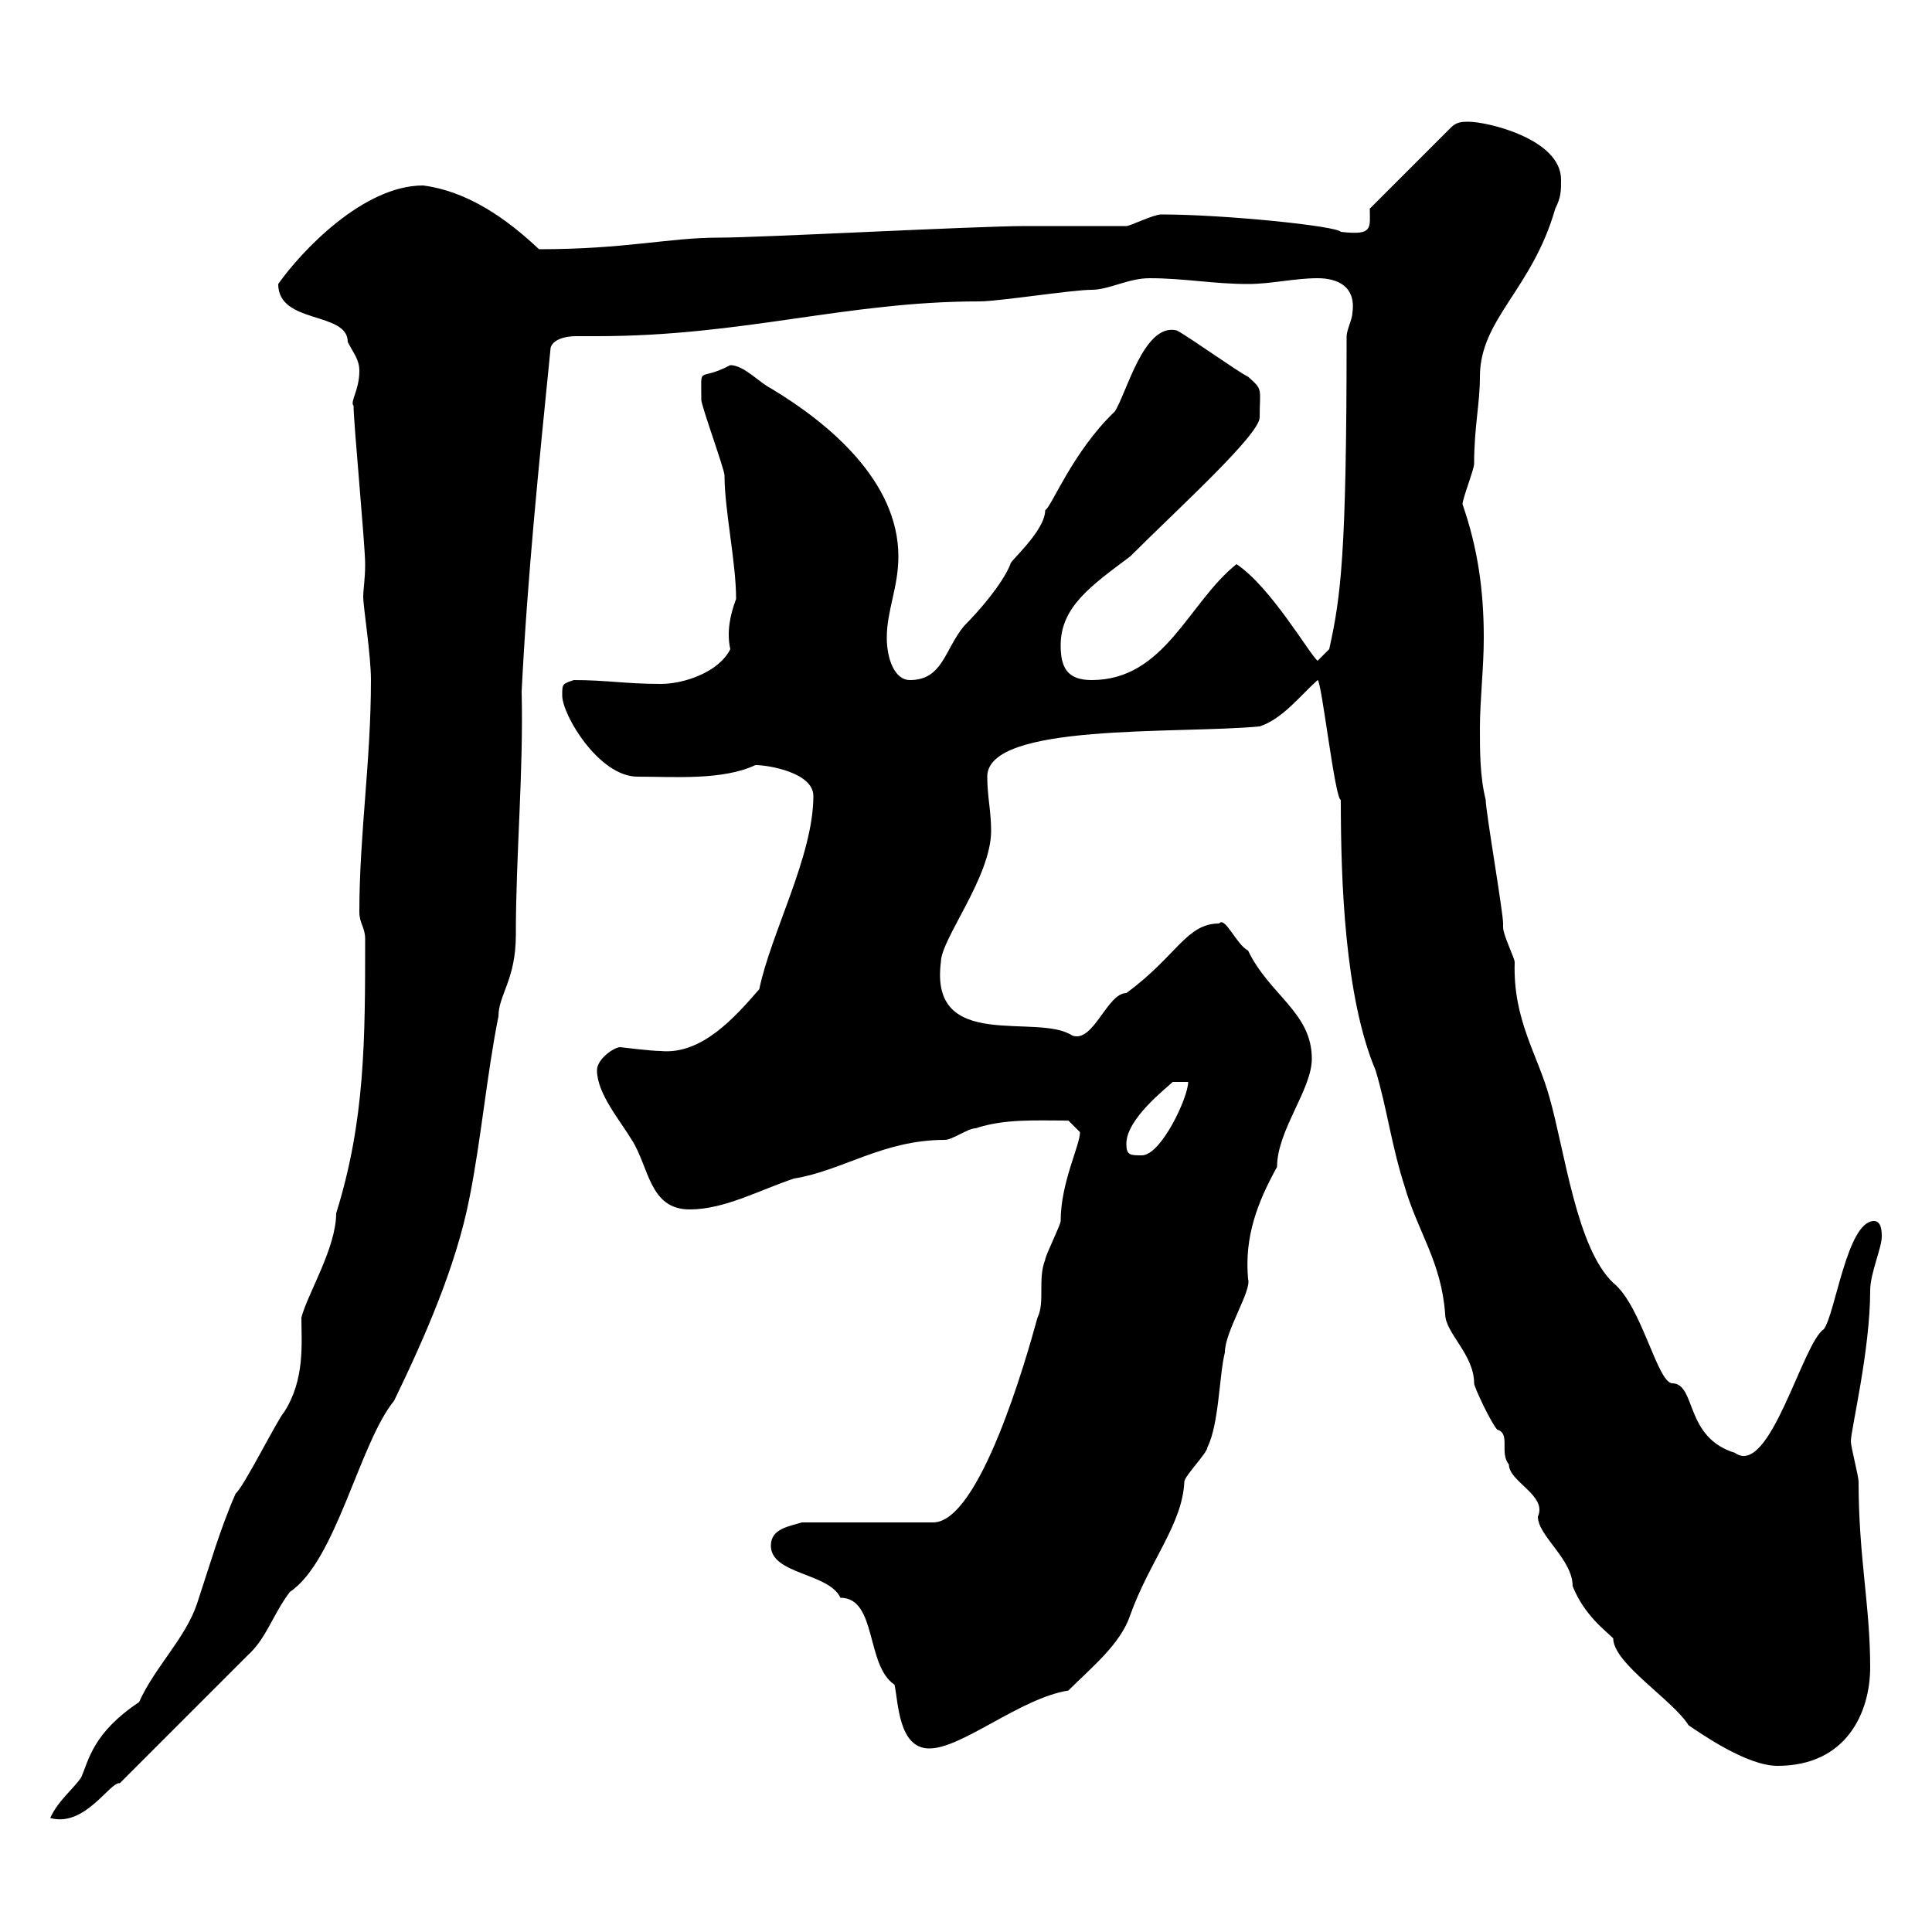 <svg xmlns="http://www.w3.org/2000/svg" xmlns:xlink="http://www.w3.org/1999/xlink" width="300" height="300"><path d="M56.70 145.80C56.70 161.40 56.70 174 52.20 188.40C52.20 193.80 47.70 201 46.80 204.60C46.80 208.50 47.40 214.20 44.10 219.30C43.20 220.20 37.80 231 36.60 231.90C34.20 237.30 32.40 243.60 30.60 249C28.80 254.40 24 258.90 21.60 264.30C14.40 269.10 13.80 273.30 12.60 276C11.40 277.80 9 279.60 7.80 282.30C13.20 283.80 17.10 276.60 18.60 276.90C25.50 270 31.50 264 38.40 257.10C41.40 254.40 42.30 250.80 45 247.20C52.20 242.40 55.80 224.10 61.20 217.50C65.70 208.20 70.80 196.80 72.90 186C74.70 177 75.60 166.80 77.40 157.80C77.40 154.50 80.10 152.10 80.10 145.20C80.10 132.60 81.30 120 81 107.40C81.90 89.40 83.70 72 85.50 54C85.80 52.80 87.60 52.20 89.40 52.20C90.60 52.20 92.10 52.20 92.70 52.20C115.50 52.20 131.40 46.80 152.10 46.80C155.10 46.80 166.50 45 169.50 45C172.20 45 175.20 43.20 178.50 43.20C183.90 43.20 188.40 44.10 193.80 44.10C197.40 44.10 201 43.20 204.60 43.20C207.60 43.20 210.60 44.40 210 48.60C210 49.50 209.10 51.30 209.10 52.20C209.10 86.10 208.20 92.70 206.40 100.80L204.60 102.60C203.40 101.70 197.40 91.20 192 87.60C184.50 93.60 180.90 105.60 169.50 105.60C165.60 105.60 164.70 103.50 164.70 100.20C164.70 94.20 169.50 90.90 175.50 86.40C183 78.90 195.60 67.50 195.60 64.80C195.60 60.30 196.20 60.60 193.80 58.50C192 57.60 184.50 52.20 182.70 51.30C177.60 50.10 174.90 61.20 173.10 63.90C166.50 70.20 163.20 78.90 162.30 79.20C162.30 82.50 156.60 87.30 156.90 87.60C155.70 90.60 152.10 94.80 149.70 97.20C146.70 100.80 146.40 105.60 141.30 105.60C138.90 105.60 137.70 102.30 137.70 99C137.70 94.80 139.50 91.20 139.50 86.40C139.50 74.70 128.70 65.70 119.70 60.30C117.90 59.40 115.50 56.70 113.40 56.70C108.30 59.40 108.90 56.40 108.90 62.10C108.90 63 112.50 72.90 112.50 73.80C112.50 79.20 114.30 87.30 114.30 93C113.40 95.40 112.80 98.10 113.40 100.80C111.60 104.40 106.20 106.20 102.60 106.20C97.20 106.20 94.20 105.60 89.10 105.60C87.30 106.20 87.30 106.20 87.30 108C87.30 111 93 120.60 99 120.60C104.70 120.60 112.20 121.20 117.30 118.80C119.40 118.80 126.30 120 126.30 123.60C126.30 132.90 119.70 144.90 117.90 153.60C114 158.10 108.90 163.80 102.60 163.20C101.10 163.20 96.30 162.60 96.30 162.60C95.40 162.60 92.70 164.40 92.70 166.20C92.70 169.80 96.30 174 98.10 177C100.80 181.20 100.80 187.80 107.10 187.80C112.50 187.80 117.90 184.80 123.30 183C130.80 181.80 137.10 177 146.70 177C147.90 177 150.30 175.20 151.50 175.20C156 173.70 160.80 174 165.90 174C165.90 174 167.70 175.80 167.70 175.80C167.70 177.90 164.70 183.60 164.70 189.60C164.70 190.20 162.30 195 162.30 195.60C161.10 198.60 162.30 202.20 161.10 204.60C159.30 211.20 152.10 236.40 144.90 236.40L124.50 236.40C122.70 237 119.70 237.30 119.70 240C119.70 244.50 128.70 244.20 130.50 248.10C136.20 248.10 134.40 258.60 138.90 261.60C139.50 264.30 139.50 271.50 144.30 271.50C149.40 271.50 158.40 263.70 165.90 262.50C169.50 258.90 174 255.30 175.50 250.80C178.50 242.40 183.60 236.70 183.90 230.10C183.90 229.20 187.50 225.60 187.50 224.70C189.30 221.10 189.30 213.60 190.20 210C190.20 206.70 194.40 200.40 193.80 198.60C193.20 192 195.30 186.60 198.30 181.20C198.30 175.50 203.70 169.20 203.70 164.40C203.70 157.20 197.10 154.50 193.80 147.60C192 146.70 190.20 142.20 189.30 143.40C184.20 143.40 182.70 148.50 174.90 154.20C171.90 154.20 169.80 162 166.50 160.80C161.10 157.20 144.30 163.50 146.10 149.40C146.10 145.80 153.90 136.20 153.90 129C153.90 126 153.30 123.60 153.30 120.60C153.30 112.20 182.70 114 195.60 112.80C199.20 111.60 201.90 108 204.60 105.60C205.20 105.60 207.30 124.20 208.20 124.20C208.20 136.80 208.80 154.80 213.60 166.20C215.40 172.20 216 177.60 218.10 184.20C220.20 191.40 223.80 195.90 224.40 204C224.40 207 228.90 210.30 228.90 214.80C228.90 215.40 231.60 221.10 232.50 222C234.60 222.60 232.80 225.60 234.30 227.40C234.30 230.10 240.30 232.20 238.80 235.50C238.80 238.50 244.20 242.10 244.20 246.30C246 250.80 249.30 253.20 250.50 254.40C250.50 258.30 259.80 264 262.20 267.90C264 269.10 271.20 274.20 276 274.20C286.80 274.20 290.40 265.80 290.40 258.90C290.40 249.30 288.60 241.80 288.60 230.10C288.60 229.20 287.40 224.70 287.40 223.80C287.40 222 290.40 209.70 290.40 200.40C290.40 197.70 292.20 193.80 292.20 192C292.20 191.40 292.20 189.60 291 189.60C286.80 189.60 285 204 283.20 206.40C279.90 208.50 274.80 229.50 269.40 225.60C261.60 223.20 263.40 215.10 259.80 214.80C257.40 215.10 255 202.80 250.50 199.20C244.80 193.80 243 178.80 240.60 170.40C238.80 163.80 234.90 158.40 235.20 149.40C235.20 148.80 233.40 145.20 233.40 144C233.40 144 233.40 143.40 233.40 143.40C233.40 141.60 230.70 126 230.70 124.20C229.80 120.60 229.80 116.70 229.80 113.10C229.80 108.60 230.40 103.80 230.40 99C230.40 91.80 229.50 85.20 227.10 78.30C227.10 77.40 228.90 72.90 228.90 72C228.90 66.30 229.80 62.70 229.80 58.50C229.80 49.50 237.90 45 241.50 32.40C242.40 30.60 242.40 29.70 242.40 27.90C242.40 21.60 231 18.90 228 18.90C227.10 18.90 226.20 18.90 225.30 19.80L212.70 32.40C212.70 35.40 213.30 36.60 208.20 36C207.60 35.10 190.20 33.30 180.30 33.30C179.10 33.30 175.50 35.10 174.90 35.10C171.90 35.10 162.30 35.10 159.30 35.10C151.50 35.10 118.20 36.90 111.60 36.90C103.80 36.90 97.20 38.70 83.70 38.70C78.60 33.90 72.60 29.70 65.70 28.80C56.40 28.80 46.80 39 43.20 44.10C43.20 50.40 54 48.30 54 53.10C54.90 54.90 55.80 55.80 55.80 57.60C55.80 60.60 54.30 62.40 54.90 63C54.90 65.70 56.70 84.60 56.70 87.60C56.70 90 56.40 91.50 56.40 92.70C56.40 94.20 57.60 101.70 57.60 105.60C57.60 118.20 55.80 129.60 55.80 141.60C55.80 143.40 56.70 144 56.70 145.80ZM174.90 177.60C174.90 173.70 181.20 168.90 182.10 168L184.50 168C184.50 170.40 180.30 179.40 177.30 179.40C175.50 179.40 174.90 179.40 174.90 177.60Z"/></svg>